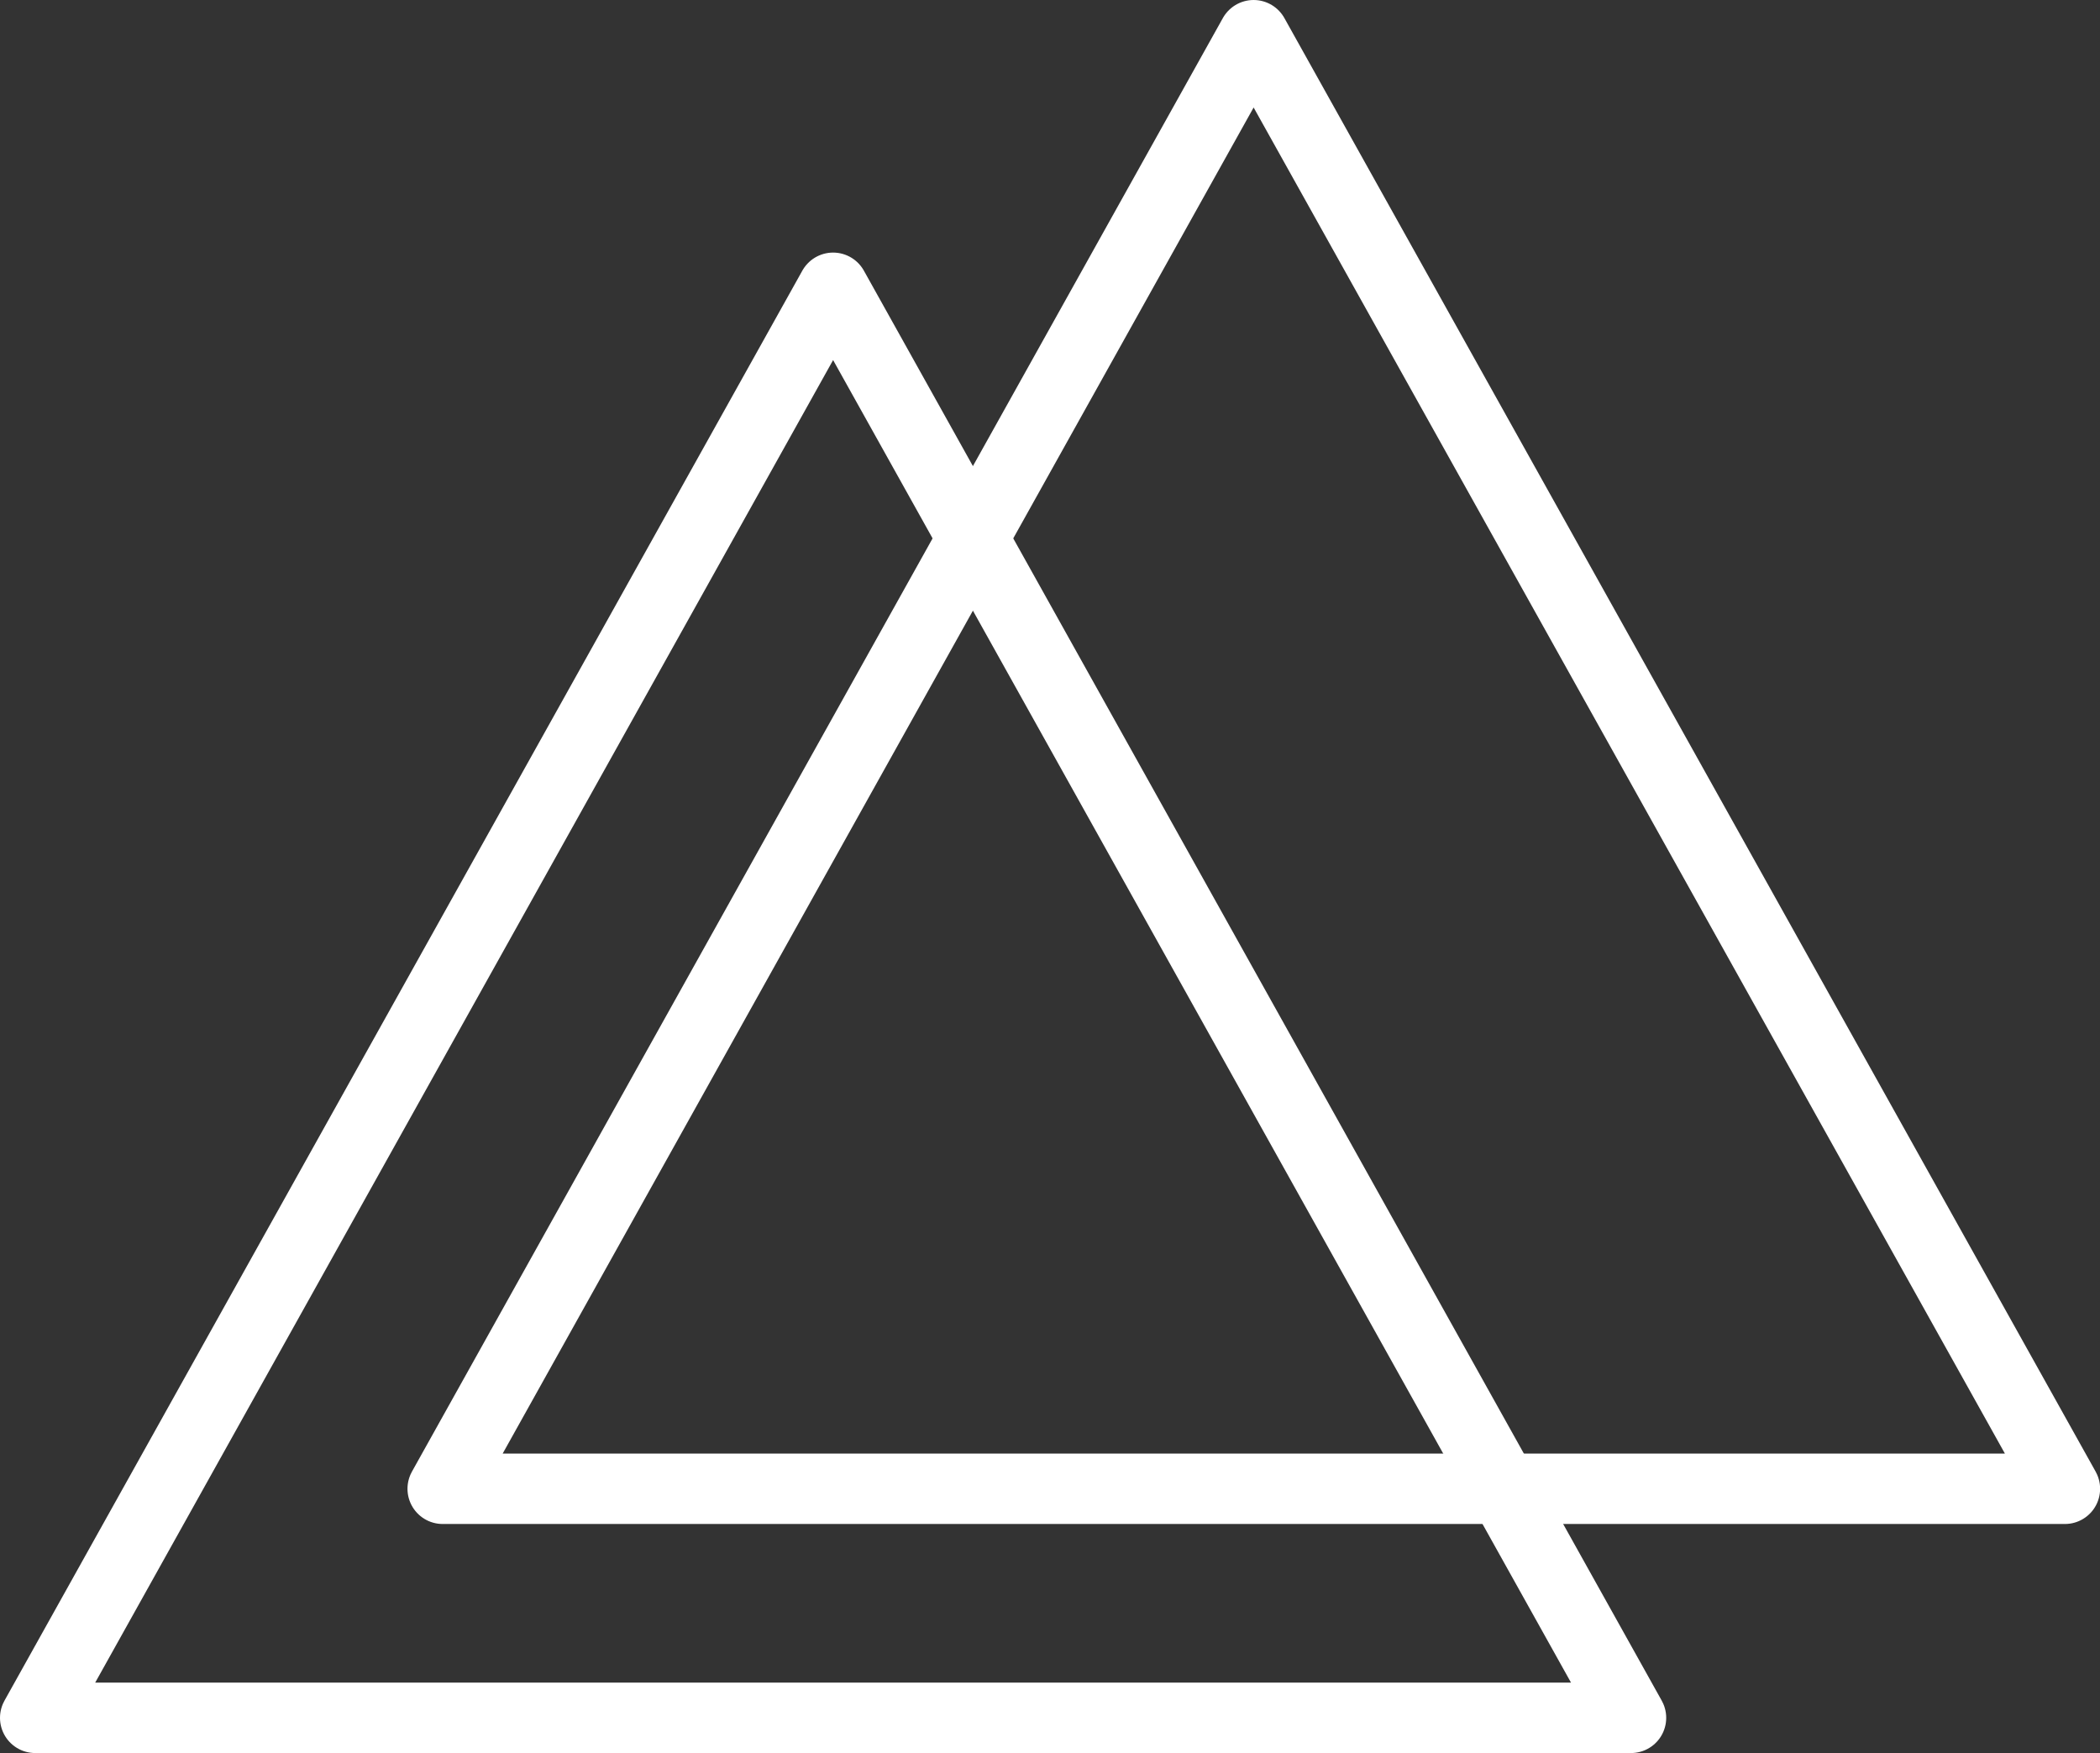 <?xml version="1.0" encoding="UTF-8"?> <svg xmlns="http://www.w3.org/2000/svg" width="59.627" height="49.778" viewBox="0 0 59.627 49.778"><rect x="0" y="0" width="59.627" height="49.778" fill="#333333" stroke="none"/><g transform="translate(-605.5 -2207.421)"><path d="M45.81,50.986H.5L23.155,10.38Z" transform="translate(606 2205.213)" fill="none" stroke="#fff" stroke-linecap="round" stroke-linejoin="round" stroke-width="2"></path><path d="M62.5,41.774H16.44L39.465.5Z" transform="translate(601.63 2207.921)" fill="none" stroke="#fff" stroke-linecap="round" stroke-linejoin="round" stroke-width="2"></path></g></svg> 